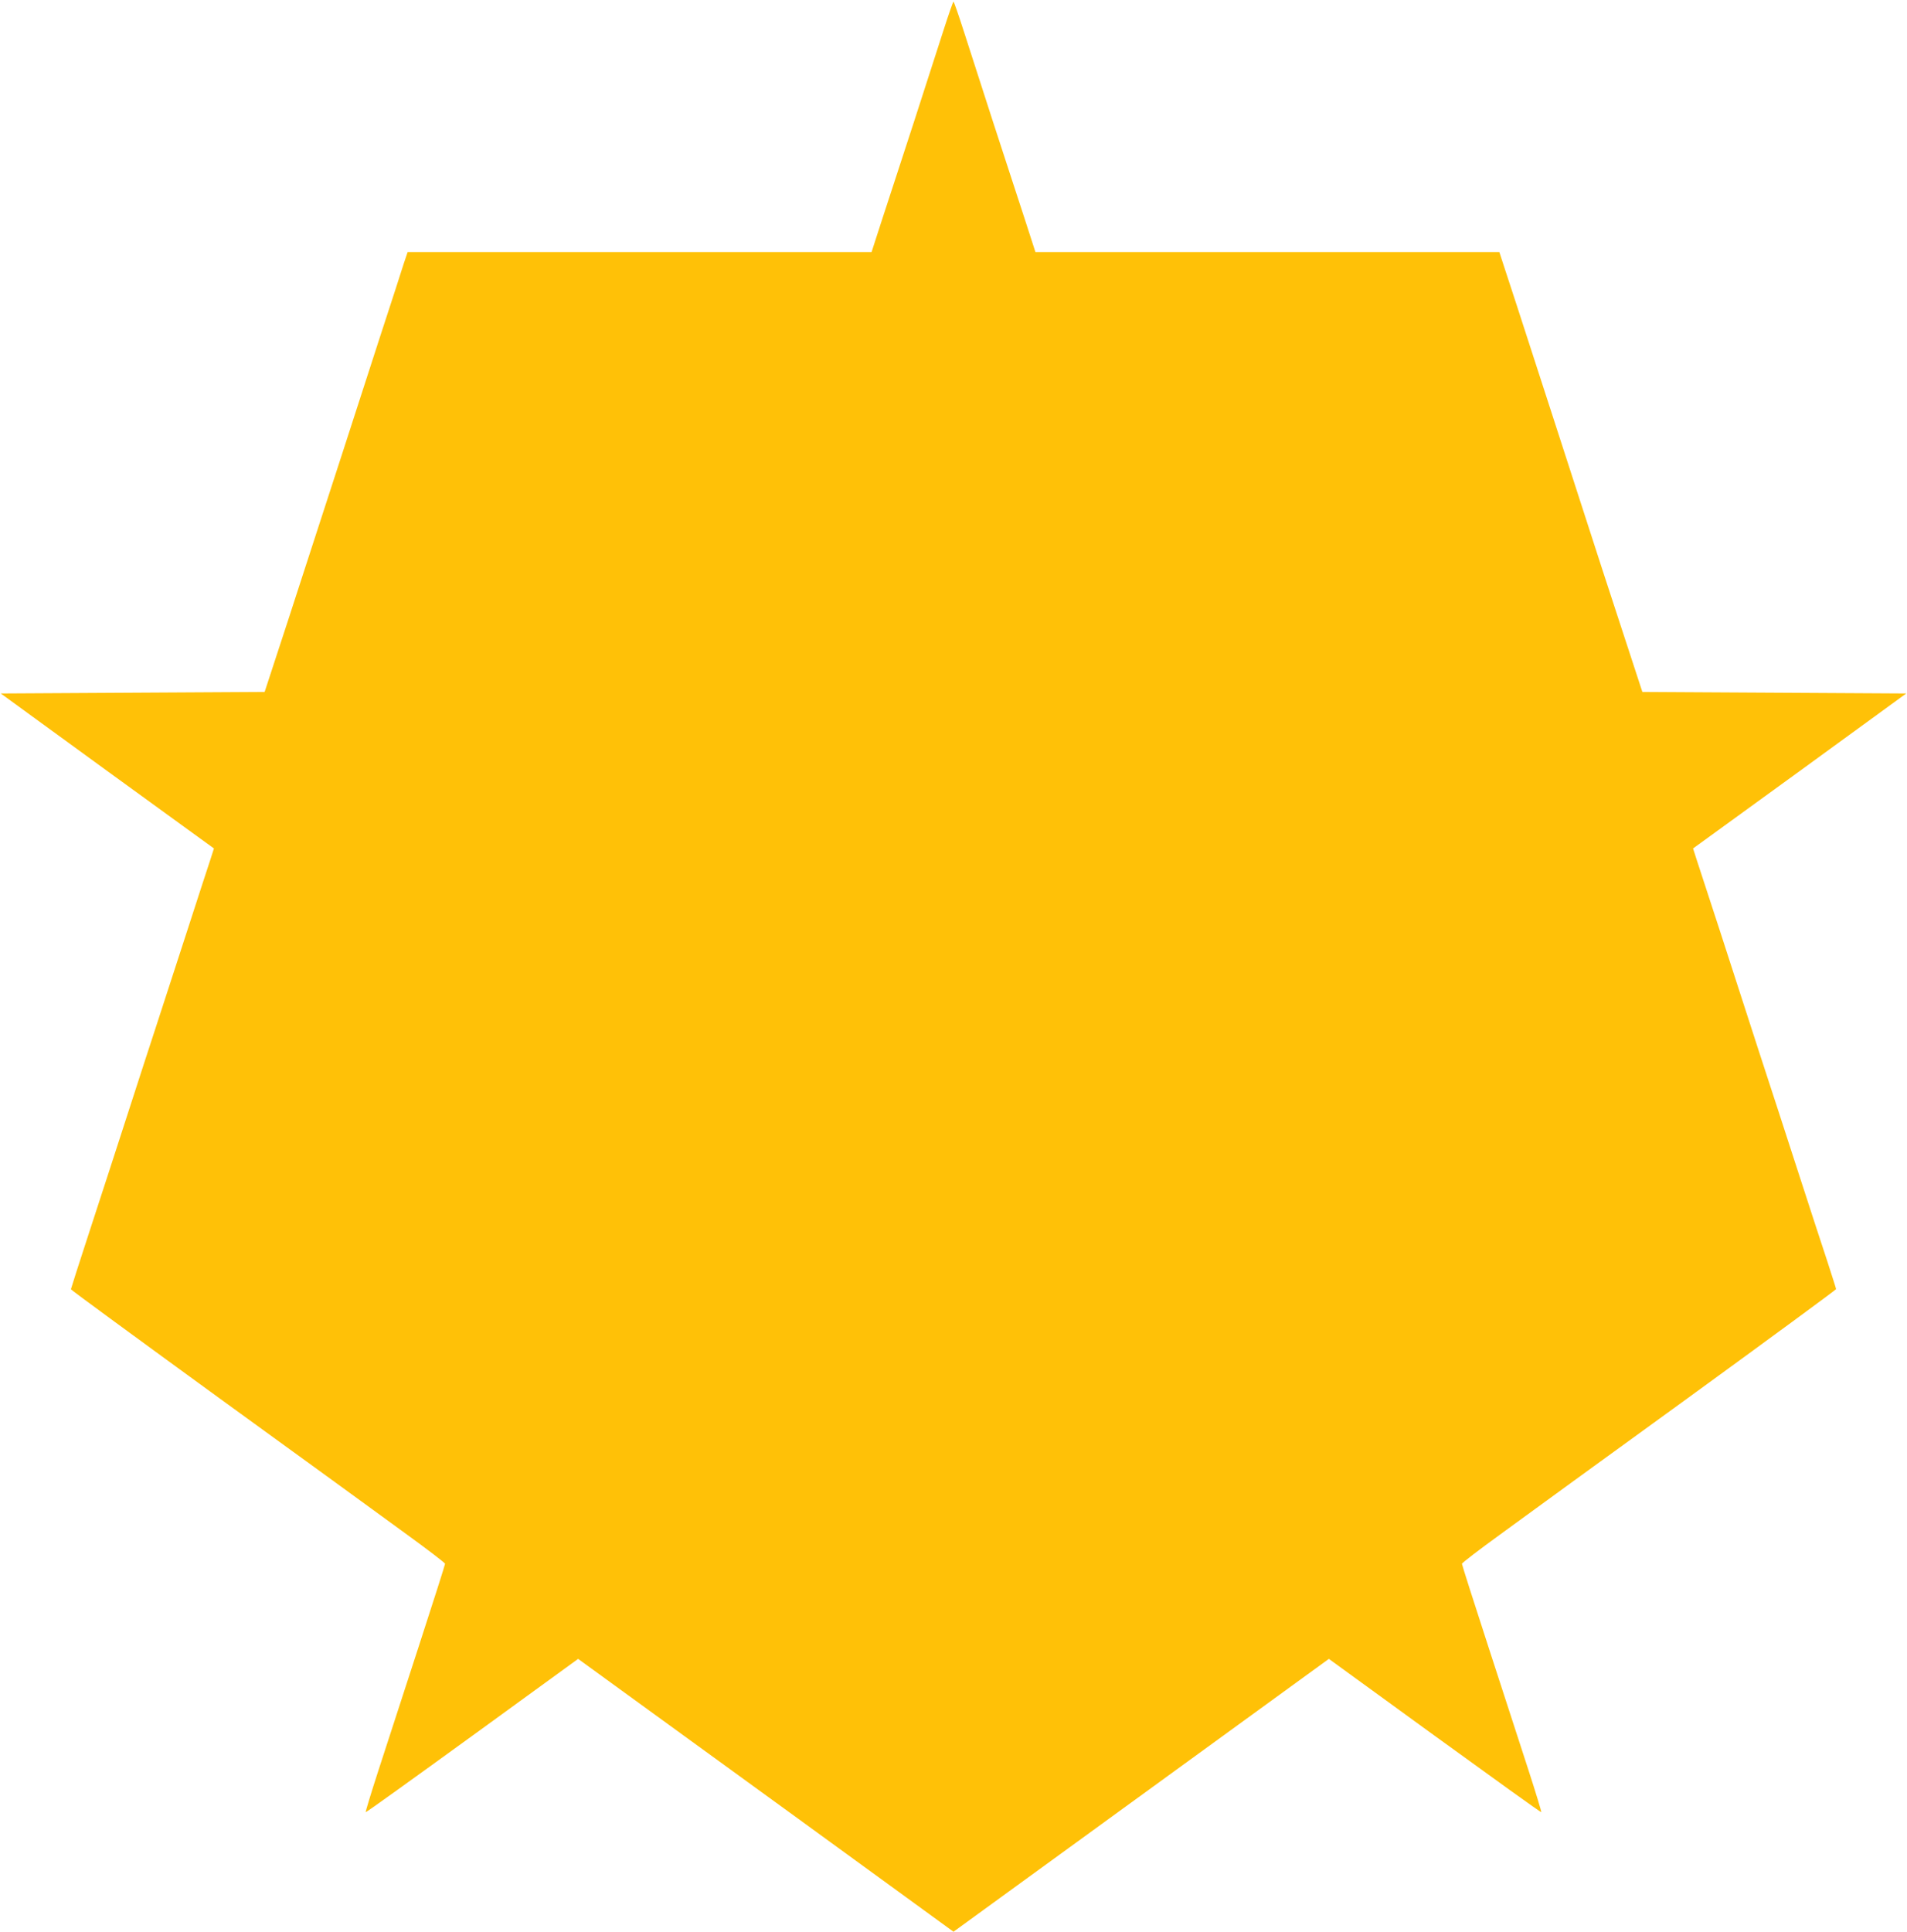 <?xml version="1.0" standalone="no"?>
<!DOCTYPE svg PUBLIC "-//W3C//DTD SVG 20010904//EN"
 "http://www.w3.org/TR/2001/REC-SVG-20010904/DTD/svg10.dtd">
<svg version="1.0" xmlns="http://www.w3.org/2000/svg"
 width="1264pt" height="1280pt" viewBox="0 0 1264 1280"
 preserveAspectRatio="xMidYMid meet">
<g transform="translate(0,1280) scale(0.1,-0.1)"
fill="#ffc107" stroke="none">
<path d="M6253 12597 c-34 -106 -120 -372 -191 -592 -72 -220 -165 -507 -208
-637 l-77 -238 -1537 0 -1538 0 -26 -77 c-13 -43 -83 -258 -155 -478 -71 -220
-188 -580 -259 -800 -72 -220 -183 -562 -247 -760 -64 -198 -149 -459 -189
-580 l-72 -220 -875 -5 -874 -5 706 -514 707 -513 -23 -72 c-13 -39 -83 -253
-155 -476 -72 -223 -162 -499 -200 -615 -38 -115 -125 -384 -194 -597 -69
-214 -182 -561 -251 -772 -69 -211 -125 -386 -125 -389 0 -4 444 -329 987
-724 544 -394 1102 -800 1240 -901 139 -101 253 -188 253 -194 0 -6 -79 -254
-176 -552 -97 -297 -216 -664 -265 -815 -49 -151 -87 -276 -85 -279 3 -2 320
226 706 506 l702 510 216 -157 c119 -87 679 -493 1245 -904 l1027 -747 1028
747 c565 411 1124 817 1244 904 l216 157 702 -510 c386 -280 703 -508 706
-506 2 3 -36 128 -85 279 -49 151 -168 518 -265 815 -97 298 -176 546 -176
552 0 6 114 93 253 194 138 101 696 507 1240 901 543 395 987 721 987 725 0 4
-27 88 -59 187 -33 99 -119 362 -191 585 -72 223 -190 585 -262 805 -71 220
-188 580 -259 800 -72 220 -141 432 -154 471 l-23 72 707 513 706 514 -874 5
-875 5 -72 220 c-40 121 -127 387 -193 590 -146 451 -478 1477 -567 1750 -36
110 -77 235 -91 278 l-25 77 -1538 0 -1537 0 -77 238 c-43 130 -136 417 -208
637 -71 220 -157 486 -191 592 -34 106 -64 192 -67 192 -3 0 -33 -86 -67 -192z"/>
</g>
</svg>
